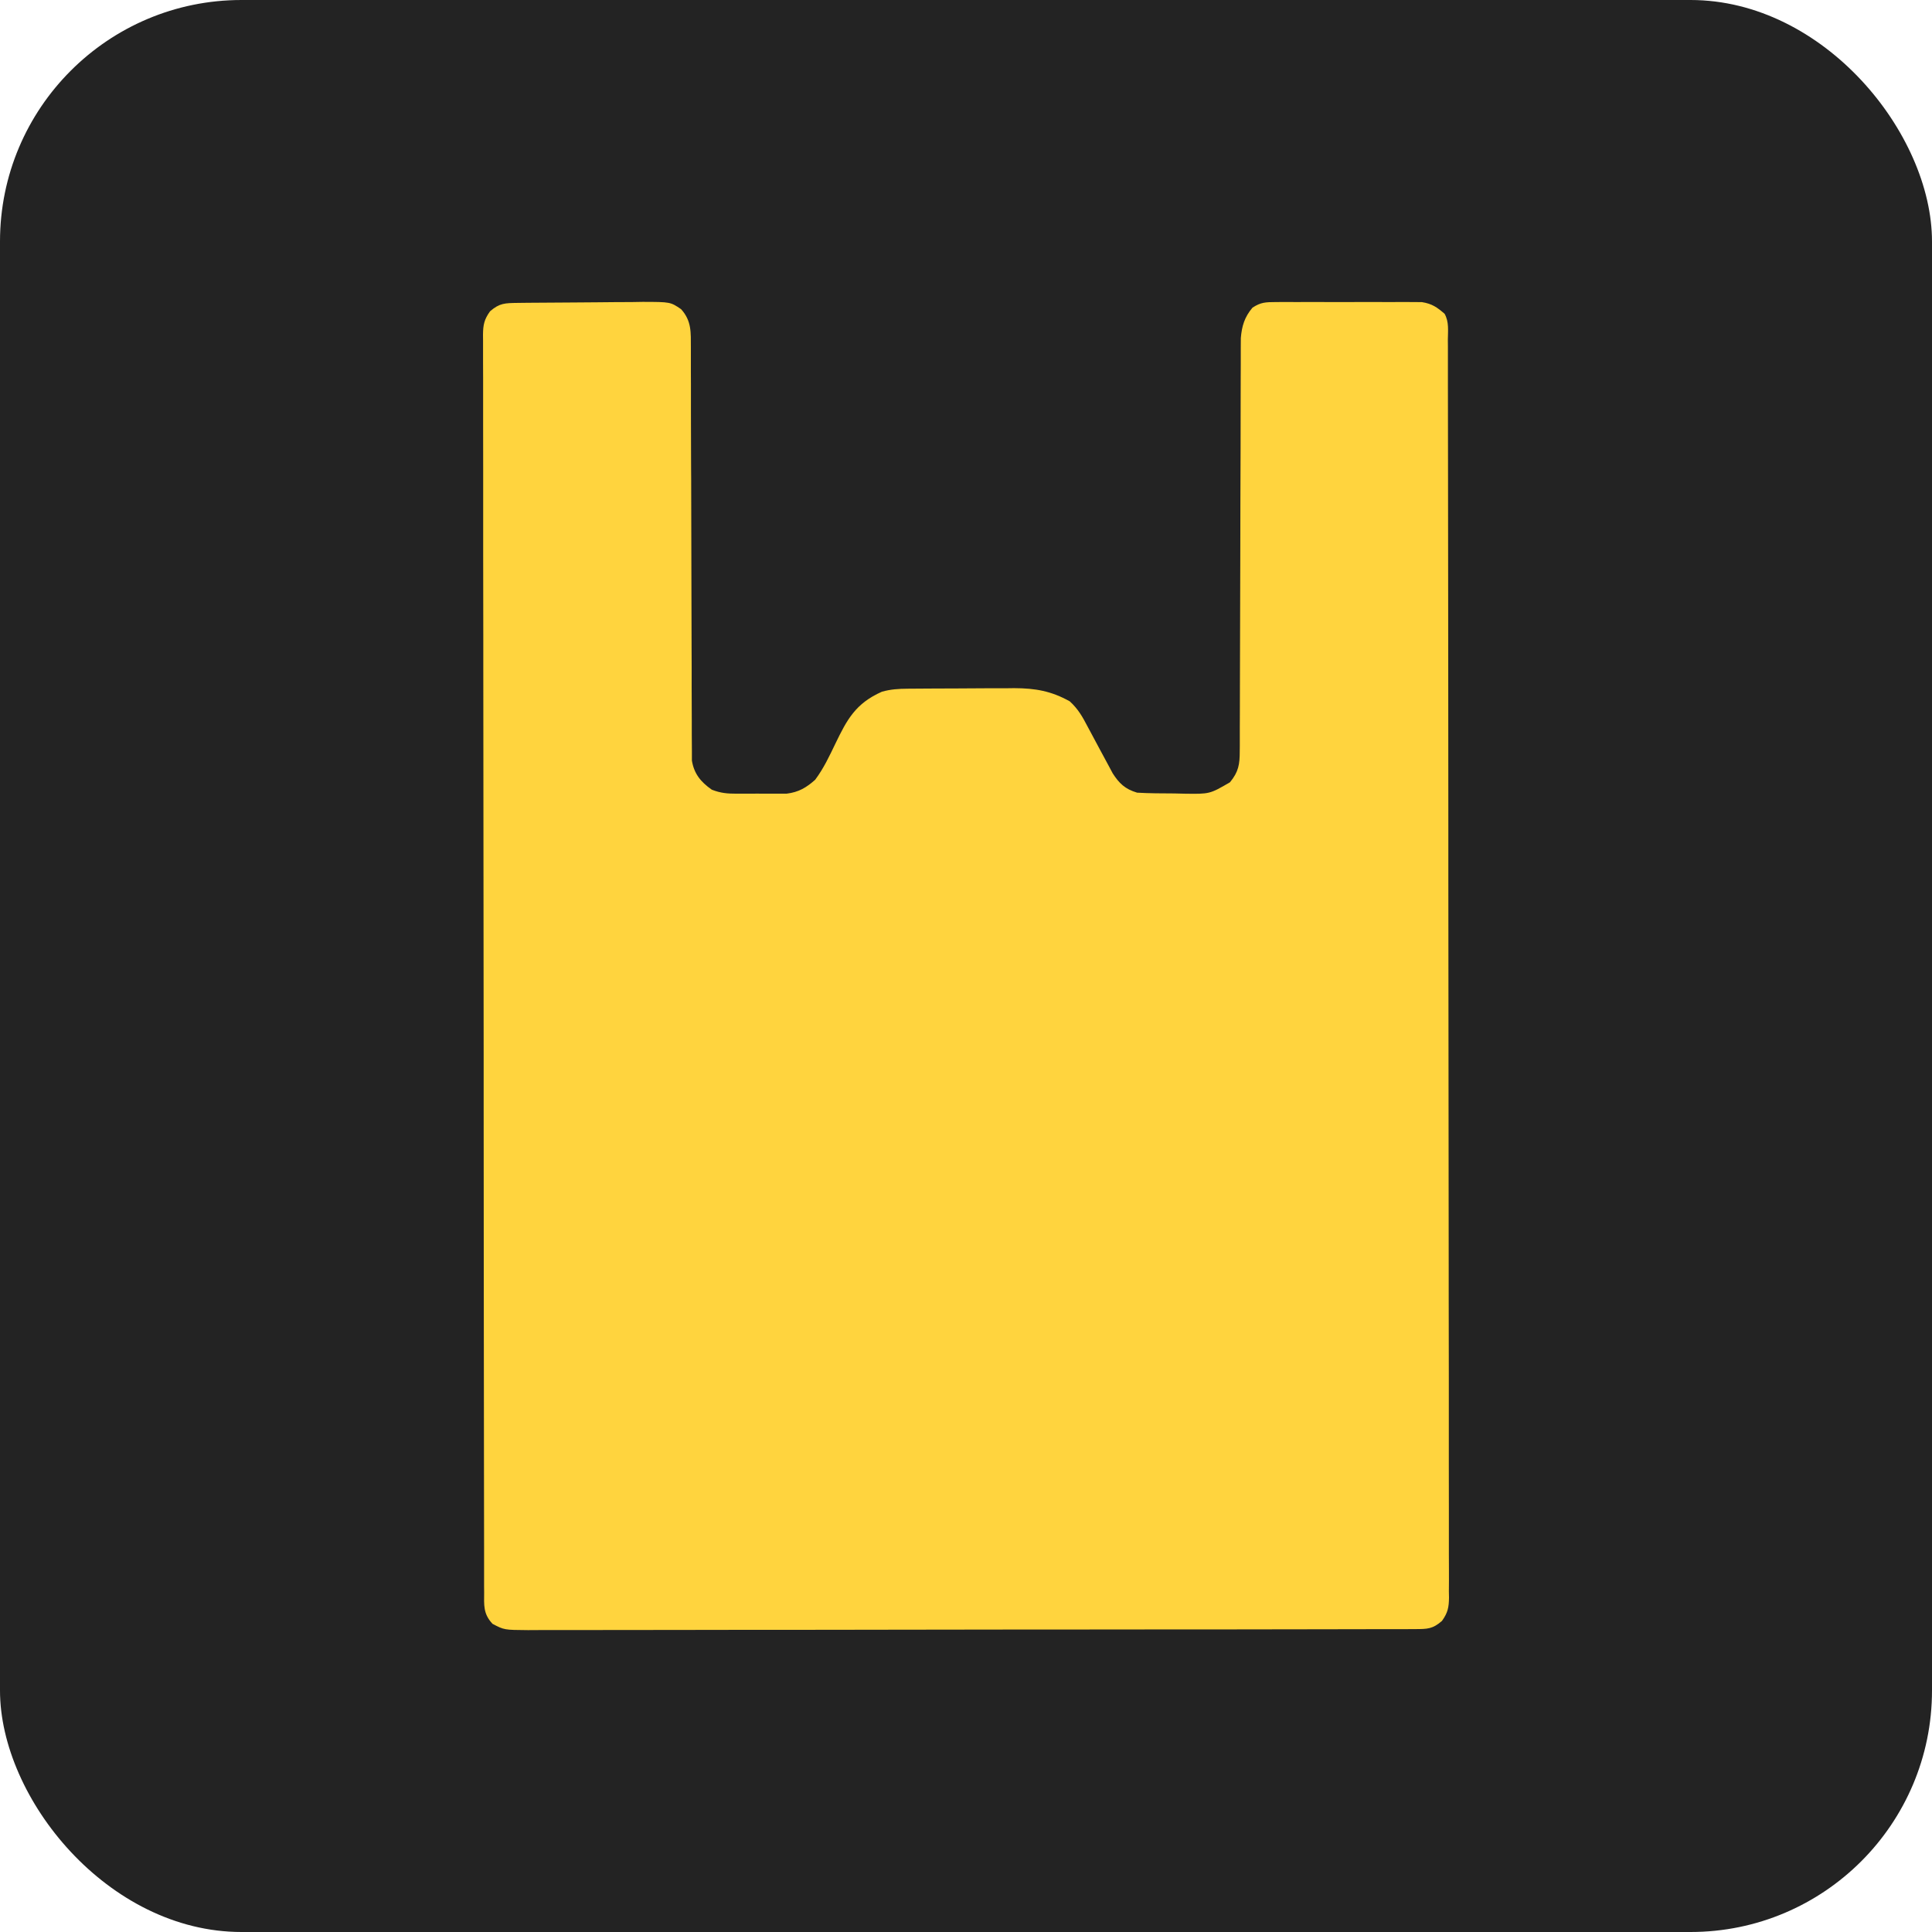 <?xml version="1.0" encoding="UTF-8"?> <svg xmlns="http://www.w3.org/2000/svg" width="32" height="32" viewBox="0 0 32 32" fill="none"><rect width="32" height="32" rx="4" fill="#232323"></rect><path d="M8.576 5.017C8.63 5.016 8.685 5.016 8.742 5.015C8.993 5.013 9.244 5.011 9.495 5.01C9.628 5.01 9.76 5.009 9.893 5.007C10.084 5.004 10.275 5.004 10.466 5.003C10.525 5.002 10.584 5.001 10.645 5C11.104 5.001 11.104 5.001 11.281 5.121C11.458 5.317 11.442 5.509 11.443 5.755C11.443 5.8 11.443 5.8 11.443 5.845C11.443 5.945 11.443 6.044 11.443 6.143C11.443 6.215 11.443 6.286 11.444 6.358C11.444 6.511 11.444 6.665 11.444 6.819C11.444 7.062 11.445 7.305 11.446 7.548C11.447 7.631 11.447 7.714 11.447 7.798C11.447 7.839 11.447 7.881 11.448 7.924C11.45 8.49 11.451 9.055 11.452 9.621C11.452 10.003 11.453 10.385 11.455 10.767C11.456 10.969 11.457 11.171 11.456 11.373C11.456 11.562 11.457 11.752 11.458 11.942C11.459 12.012 11.459 12.082 11.458 12.151C11.458 12.246 11.459 12.342 11.46 12.437C11.46 12.49 11.46 12.543 11.46 12.598C11.496 12.812 11.601 12.948 11.79 13.08C11.938 13.137 12.044 13.146 12.205 13.146C12.259 13.146 12.314 13.146 12.37 13.146C12.426 13.146 12.483 13.146 12.541 13.145C12.598 13.145 12.654 13.146 12.712 13.146C12.767 13.146 12.821 13.146 12.877 13.146C12.952 13.146 12.952 13.146 13.027 13.146C13.232 13.121 13.358 13.043 13.502 12.915C13.643 12.726 13.738 12.522 13.838 12.314C14.028 11.922 14.168 11.652 14.607 11.457C14.752 11.416 14.884 11.408 15.035 11.407C15.105 11.406 15.105 11.406 15.177 11.406C15.227 11.405 15.278 11.405 15.33 11.405C15.382 11.405 15.434 11.405 15.488 11.404C15.598 11.404 15.708 11.404 15.819 11.403C15.987 11.403 16.155 11.402 16.323 11.4C16.43 11.4 16.538 11.4 16.645 11.4C16.695 11.399 16.745 11.399 16.796 11.398C17.151 11.399 17.412 11.446 17.718 11.616C17.858 11.743 17.931 11.875 18.015 12.036C18.031 12.066 18.047 12.096 18.064 12.127C18.113 12.218 18.162 12.309 18.21 12.4C18.262 12.497 18.314 12.593 18.366 12.689C18.387 12.729 18.408 12.768 18.43 12.809C18.536 12.973 18.632 13.069 18.834 13.129C19.039 13.141 19.245 13.141 19.45 13.142C19.506 13.143 19.563 13.145 19.621 13.146C20.037 13.152 20.037 13.152 20.372 12.957C20.516 12.783 20.534 12.657 20.534 12.442C20.535 12.412 20.535 12.383 20.535 12.352C20.536 12.253 20.535 12.153 20.535 12.054C20.535 11.982 20.536 11.911 20.536 11.839C20.537 11.686 20.537 11.532 20.537 11.378C20.537 11.135 20.538 10.892 20.539 10.649C20.541 10.177 20.542 9.705 20.543 9.233C20.544 8.632 20.545 8.031 20.548 7.431C20.549 7.189 20.549 6.947 20.549 6.706C20.549 6.556 20.55 6.405 20.55 6.255C20.551 6.185 20.551 6.116 20.551 6.046C20.55 5.951 20.551 5.856 20.551 5.76C20.552 5.707 20.552 5.654 20.552 5.599C20.568 5.404 20.612 5.253 20.745 5.096C20.882 5.006 20.961 5.004 21.13 5.003C21.186 5.003 21.242 5.002 21.3 5.002C21.36 5.002 21.42 5.002 21.482 5.003C21.544 5.002 21.607 5.002 21.671 5.002C21.802 5.002 21.933 5.002 22.064 5.003C22.232 5.004 22.4 5.003 22.568 5.002C22.729 5.002 22.889 5.002 23.05 5.003C23.11 5.002 23.17 5.002 23.232 5.002C23.288 5.002 23.344 5.003 23.402 5.003C23.451 5.003 23.501 5.003 23.551 5.004C23.722 5.031 23.803 5.091 23.927 5.197C24.003 5.333 23.982 5.478 23.981 5.627C23.981 5.664 23.981 5.7 23.982 5.737C23.982 5.86 23.982 5.983 23.982 6.105C23.982 6.194 23.982 6.282 23.982 6.37C23.983 6.614 23.983 6.858 23.983 7.102C23.983 7.364 23.984 7.627 23.984 7.89C23.985 8.494 23.986 9.099 23.986 9.703C23.986 10.002 23.986 10.3 23.987 10.599C23.988 11.621 23.988 12.642 23.989 13.664C23.989 13.728 23.989 13.792 23.989 13.857C23.989 13.888 23.989 13.92 23.989 13.953C23.989 14.114 23.989 14.275 23.989 14.437C23.989 14.469 23.989 14.501 23.989 14.534C23.989 15.571 23.991 16.609 23.992 17.647C23.994 18.743 23.995 19.84 23.995 20.936C23.995 21.057 23.995 21.177 23.995 21.297C23.995 21.327 23.995 21.356 23.995 21.387C23.995 21.864 23.996 22.342 23.997 22.819C23.998 23.298 23.998 23.778 23.997 24.258C23.997 24.517 23.997 24.777 23.998 25.037C23.999 25.275 23.999 25.513 23.998 25.75C23.998 25.837 23.998 25.923 23.999 26.009C24 26.126 23.999 26.243 23.998 26.36C23.999 26.393 24 26.427 24 26.462C23.998 26.622 23.981 26.712 23.883 26.848C23.73 26.981 23.644 26.983 23.435 26.983C23.382 26.984 23.328 26.984 23.273 26.984C23.184 26.984 23.184 26.984 23.093 26.984C23.03 26.984 22.968 26.984 22.903 26.984C22.728 26.985 22.554 26.985 22.379 26.985C22.191 26.985 22.003 26.986 21.815 26.986C21.36 26.987 20.906 26.987 20.451 26.988C20.238 26.988 20.024 26.988 19.81 26.988C19.099 26.989 18.389 26.99 17.678 26.99C17.493 26.99 17.309 26.99 17.124 26.99C17.056 26.99 17.056 26.99 16.985 26.99C16.242 26.991 15.499 26.992 14.756 26.993C13.993 26.995 13.231 26.995 12.468 26.995C12.04 26.996 11.611 26.996 11.183 26.997C10.818 26.998 10.454 26.998 10.089 26.998C9.903 26.998 9.716 26.998 9.53 26.999C9.329 27 9.127 26.999 8.925 26.999C8.837 26.999 8.837 26.999 8.746 27C8.351 26.997 8.351 26.997 8.158 26.896C8.001 26.729 8.018 26.585 8.019 26.376C8.019 26.339 8.019 26.303 8.018 26.266C8.018 26.143 8.018 26.02 8.018 25.898C8.018 25.809 8.018 25.721 8.018 25.633C8.017 25.389 8.017 25.145 8.017 24.901C8.017 24.639 8.016 24.376 8.016 24.113C8.015 23.509 8.014 22.904 8.014 22.3C8.014 22.001 8.014 21.703 8.013 21.404C8.012 20.382 8.012 19.361 8.011 18.339C8.011 18.275 8.011 18.211 8.011 18.147C8.011 18.115 8.011 18.083 8.011 18.05C8.011 17.889 8.011 17.728 8.011 17.567C8.011 17.535 8.011 17.503 8.011 17.47C8.011 16.432 8.01 15.394 8.008 14.357C8.006 13.26 8.005 12.163 8.005 11.067C8.005 10.947 8.005 10.826 8.005 10.706C8.005 10.661 8.005 10.661 8.005 10.616C8.005 10.139 8.004 9.661 8.003 9.184C8.002 8.705 8.002 8.225 8.003 7.746C8.003 7.486 8.003 7.226 8.002 6.966C8.001 6.728 8.001 6.49 8.002 6.253C8.002 6.166 8.002 6.08 8.001 5.994C8 5.877 8.001 5.76 8.001 5.644C8.001 5.61 8.001 5.576 8 5.541C8.002 5.382 8.019 5.291 8.117 5.156C8.273 5.02 8.363 5.02 8.576 5.017Z" fill="#FFD43E"></path></svg> 